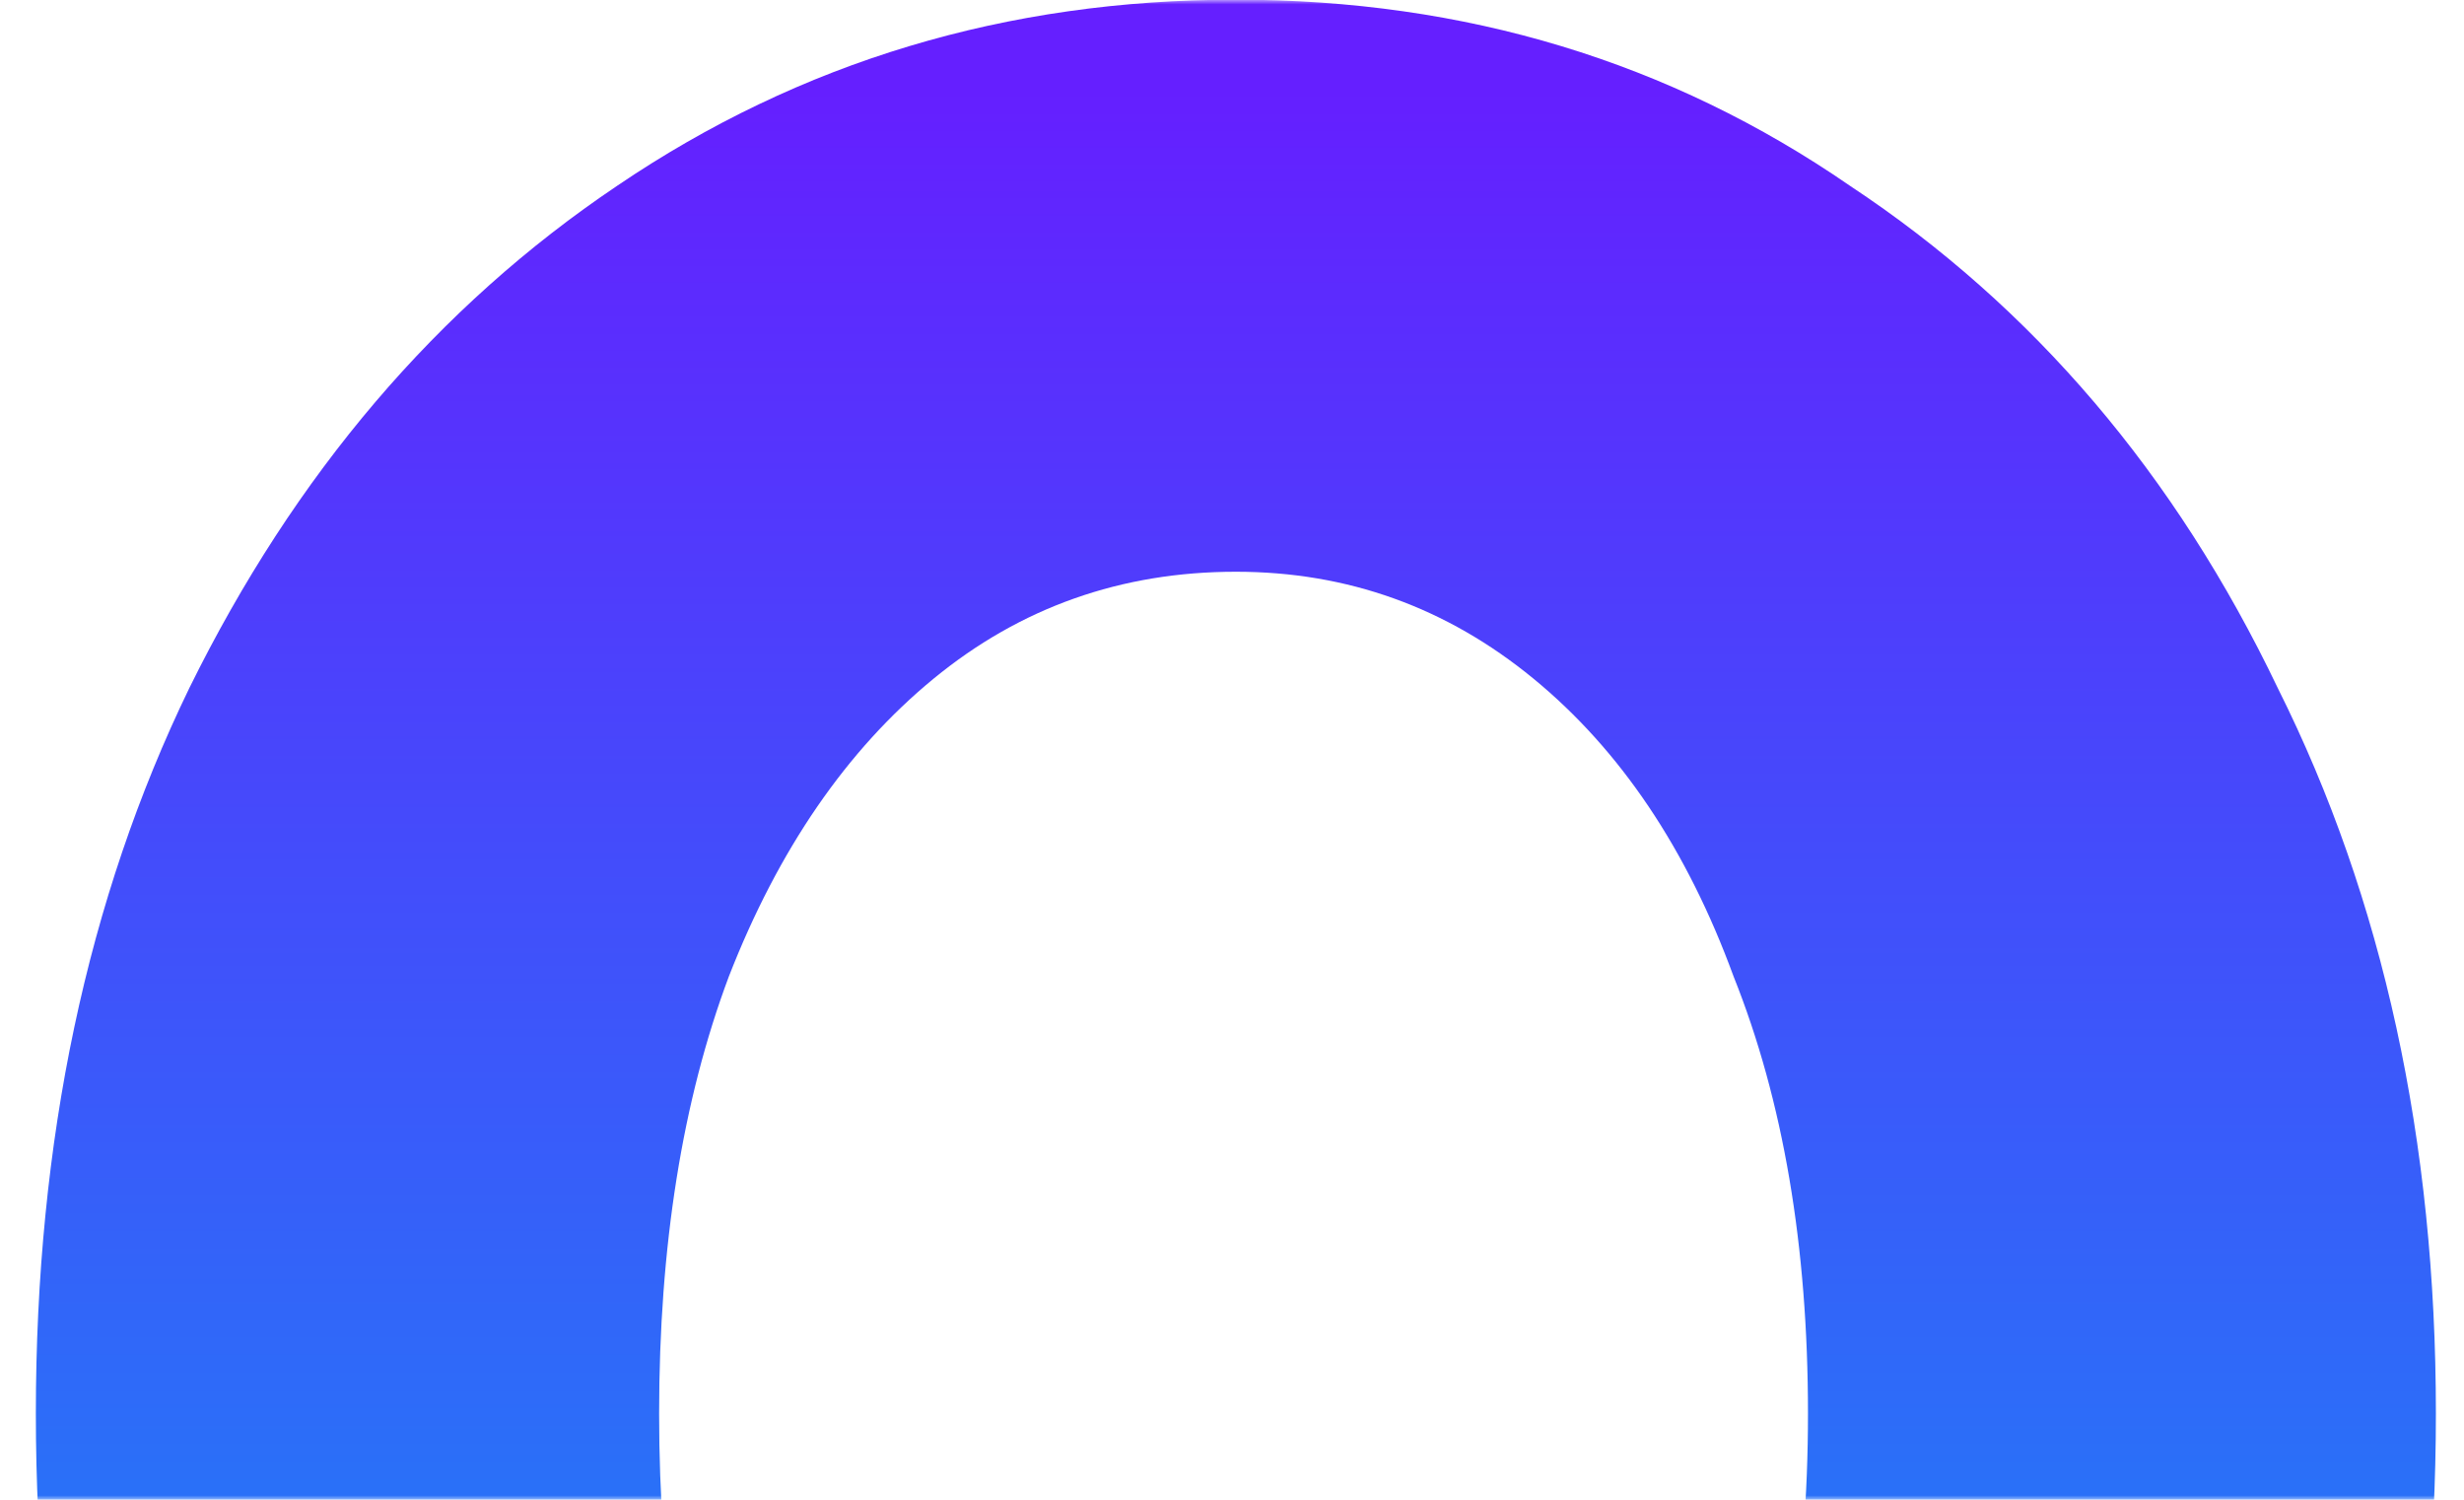 <?xml version="1.0" encoding="UTF-8"?> <svg xmlns="http://www.w3.org/2000/svg" width="276" height="168" viewBox="0 0 276 168" fill="none"><mask id="mask0_838_764" style="mask-type:alpha" maskUnits="userSpaceOnUse" x="0" y="0" width="276" height="168"><rect x="276" width="168" height="276" transform="rotate(90 276 0)" fill="#D9D9D9"></rect></mask><g mask="url(#mask0_838_764)"><path d="M272.852 158.347C272.852 188.912 266.947 216.178 255.138 240.144C243.676 263.763 227.698 282.345 207.206 295.891C187.06 309.437 164.136 316.21 138.434 316.21C112.731 316.21 89.633 309.437 69.141 295.891C48.995 282.345 33.018 263.763 21.209 240.144C9.747 216.178 4.016 188.912 4.016 158.347C4.016 127.782 9.747 100.69 21.209 77.071C33.018 53.105 48.995 34.349 69.141 20.803C89.633 6.91 112.731 -0.037 138.434 -0.037C164.136 -0.037 187.06 6.91 207.206 20.803C227.698 34.349 243.676 53.105 255.138 77.071C266.947 100.69 272.852 127.782 272.852 158.347ZM202.517 158.347C202.517 139.591 199.738 123.266 194.181 109.373C188.971 95.132 181.503 84.018 171.778 76.029C162.052 68.04 150.938 64.046 138.434 64.046C125.582 64.046 114.294 68.04 104.569 76.029C94.843 84.018 87.202 95.132 81.645 109.373C76.435 123.266 73.83 139.591 73.83 158.347C73.83 177.103 76.435 193.428 81.645 207.321C87.202 221.214 94.843 232.155 104.569 240.144C114.294 248.133 125.582 252.127 138.434 252.127C150.938 252.127 161.879 248.133 171.257 240.144C180.982 232.155 188.623 221.214 194.181 207.321C199.738 193.08 202.517 176.756 202.517 158.347Z" fill="url(#paint0_linear_838_764)"></path></g><defs><linearGradient id="paint0_linear_838_764" x1="138.406" y1="9.928" x2="138.406" y2="290.668" gradientUnits="userSpaceOnUse"><stop stop-color="#651FFF"></stop><stop offset="0.29" stop-color="#454AFB"></stop><stop offset="0.77" stop-color="#158EF6"></stop><stop offset="1" stop-color="#03A9F4"></stop></linearGradient></defs></svg> 